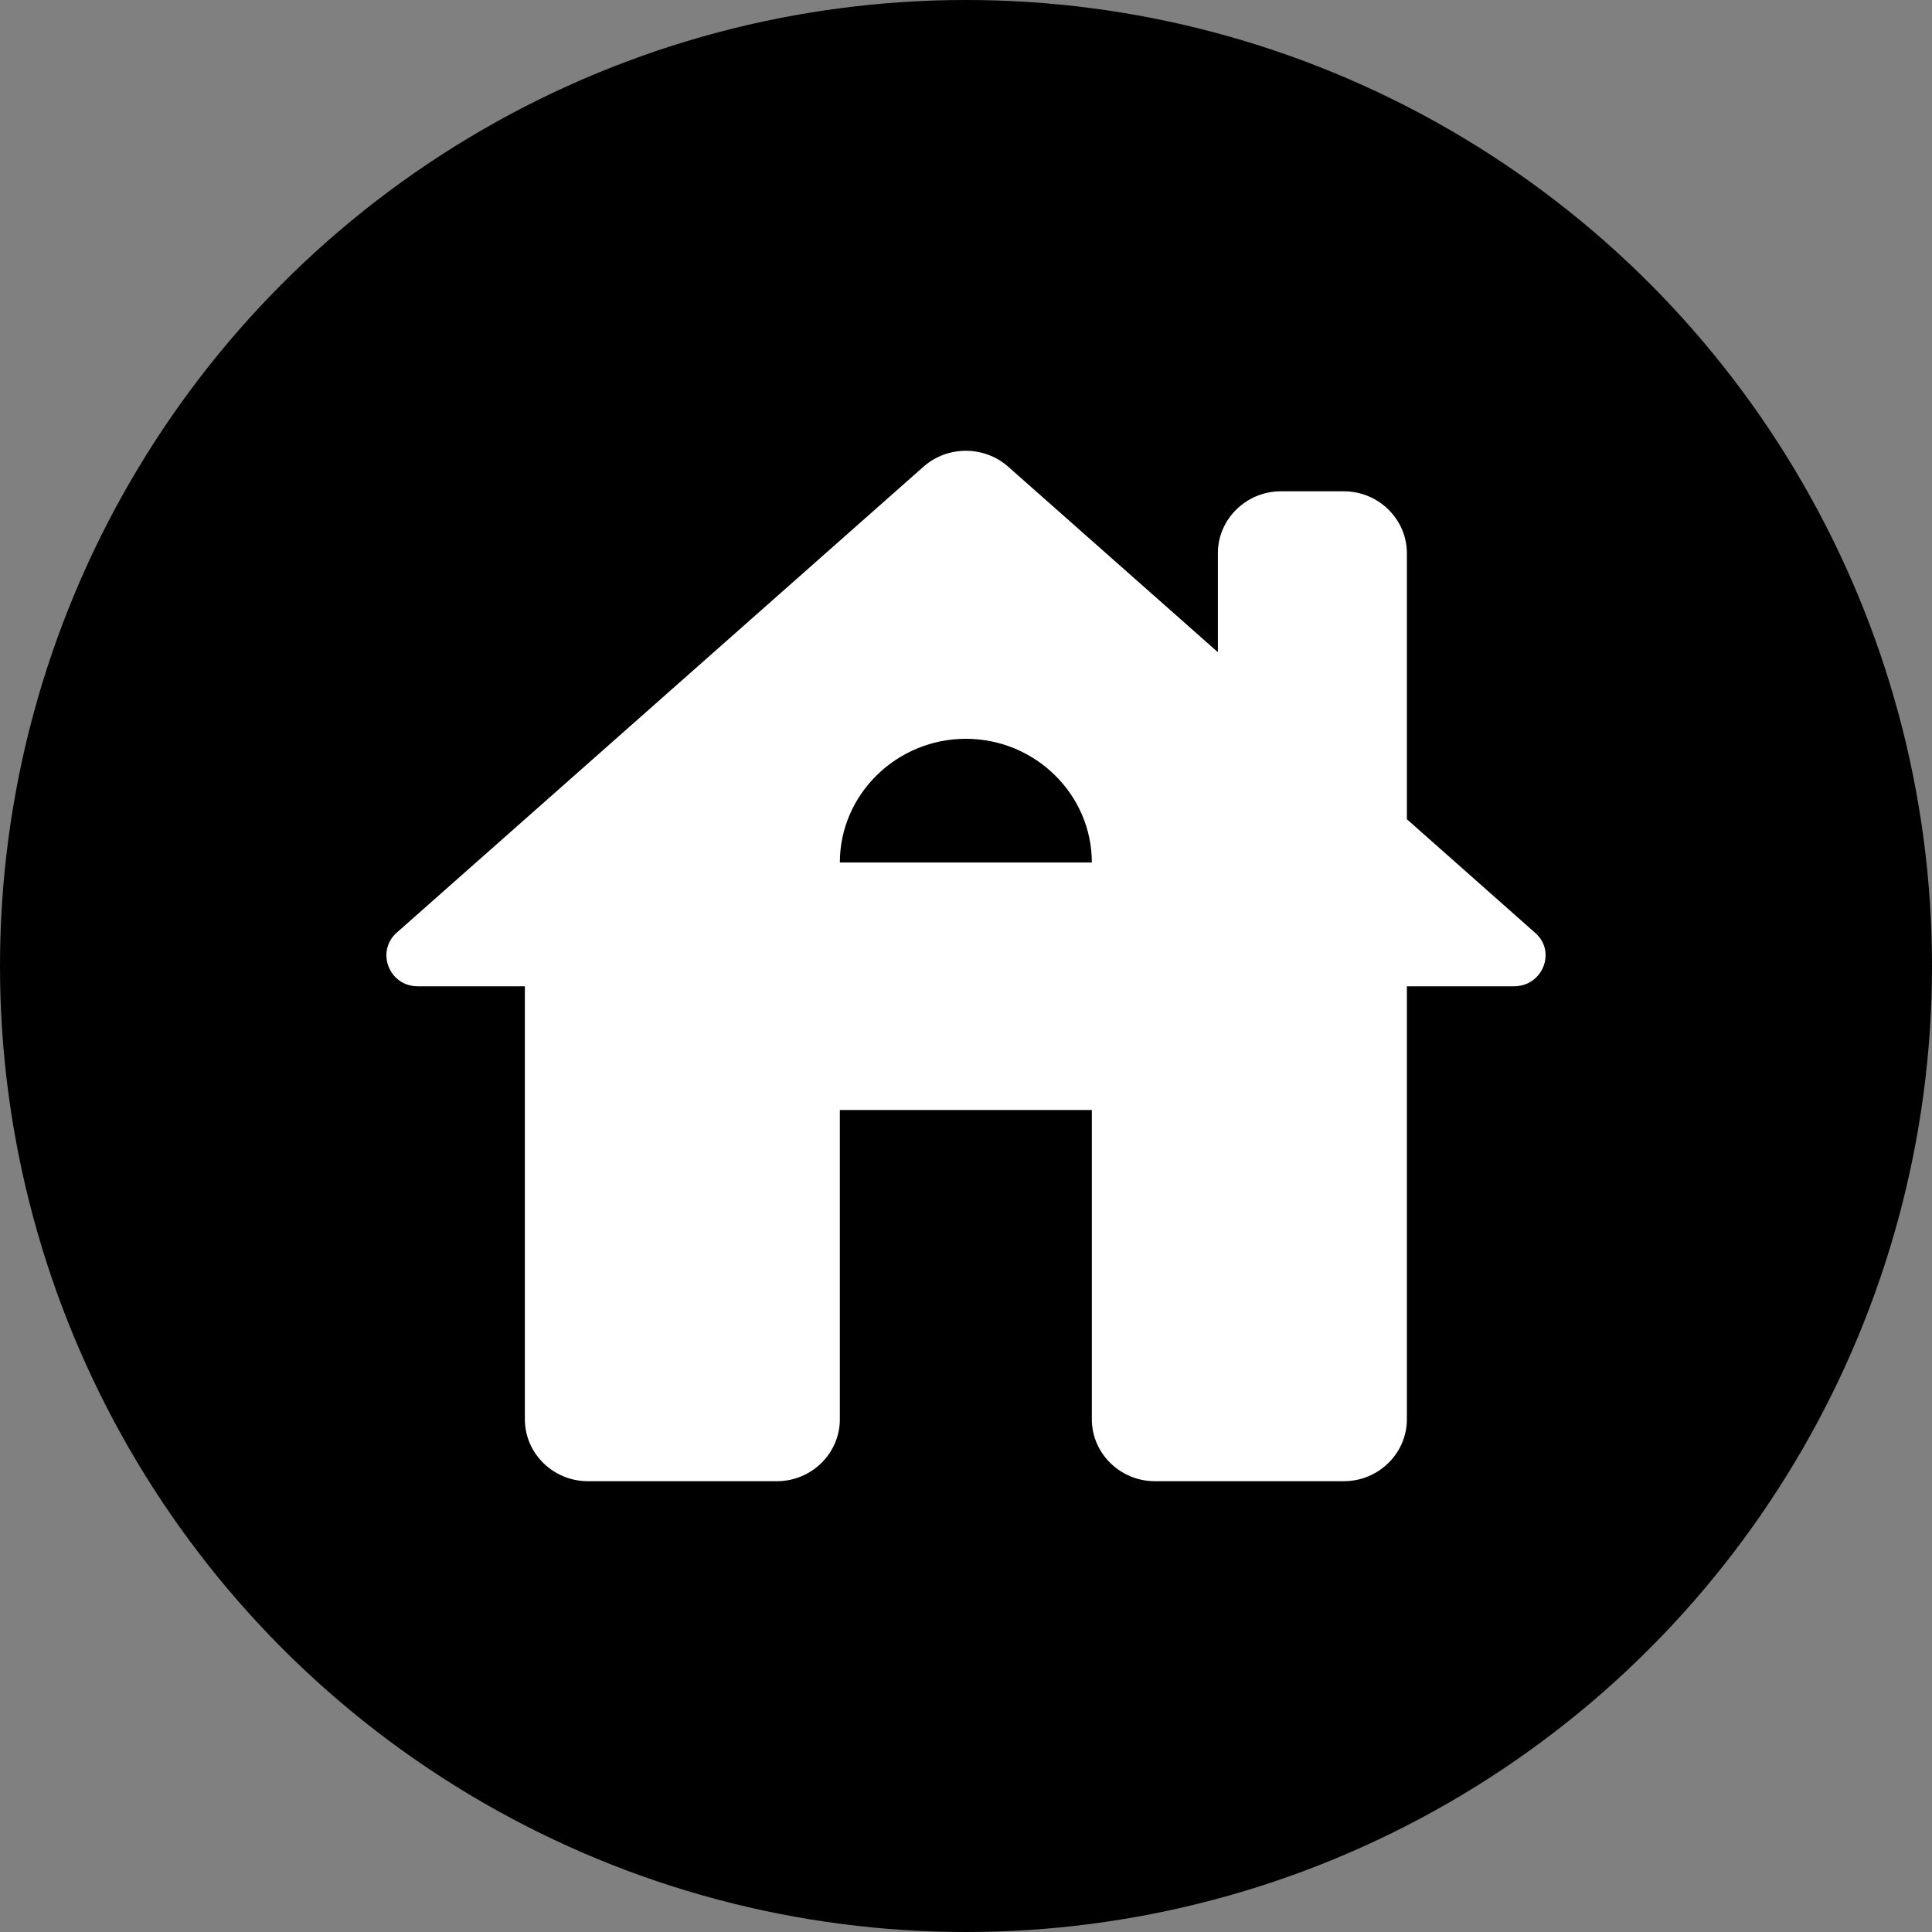 <?xml version="1.0" encoding="UTF-8"?> <svg xmlns="http://www.w3.org/2000/svg" width="30" height="30" viewBox="0 0 30 30" fill="none"><rect x="0" y="0" width="30" height="30" fill="#808080" stroke="none"/><circle cx="15" cy="15" r="15" fill="black"></circle><path d="M21.846 12.721V8.59C21.846 8.062 21.405 7.629 20.867 7.629H19.889C19.351 7.629 18.911 8.062 18.911 8.59V10.127L15.653 7.245C15.281 6.918 14.714 6.918 14.342 7.245L6.164 14.479C5.832 14.767 6.037 15.315 6.487 15.315H8.15V22.039C8.15 22.568 8.59 23 9.128 23H12.063C12.601 23 13.041 22.568 13.041 22.039V17.236H16.954V22.039C16.954 22.568 17.395 23 17.933 23H20.867C21.405 23 21.846 22.568 21.846 22.039V15.315H23.509C23.959 15.315 24.174 14.767 23.831 14.479L21.846 12.721ZM13.041 13.393C13.041 12.336 13.922 11.472 14.998 11.472C16.074 11.472 16.954 12.336 16.954 13.393H13.041Z" fill="white"></path></svg> 